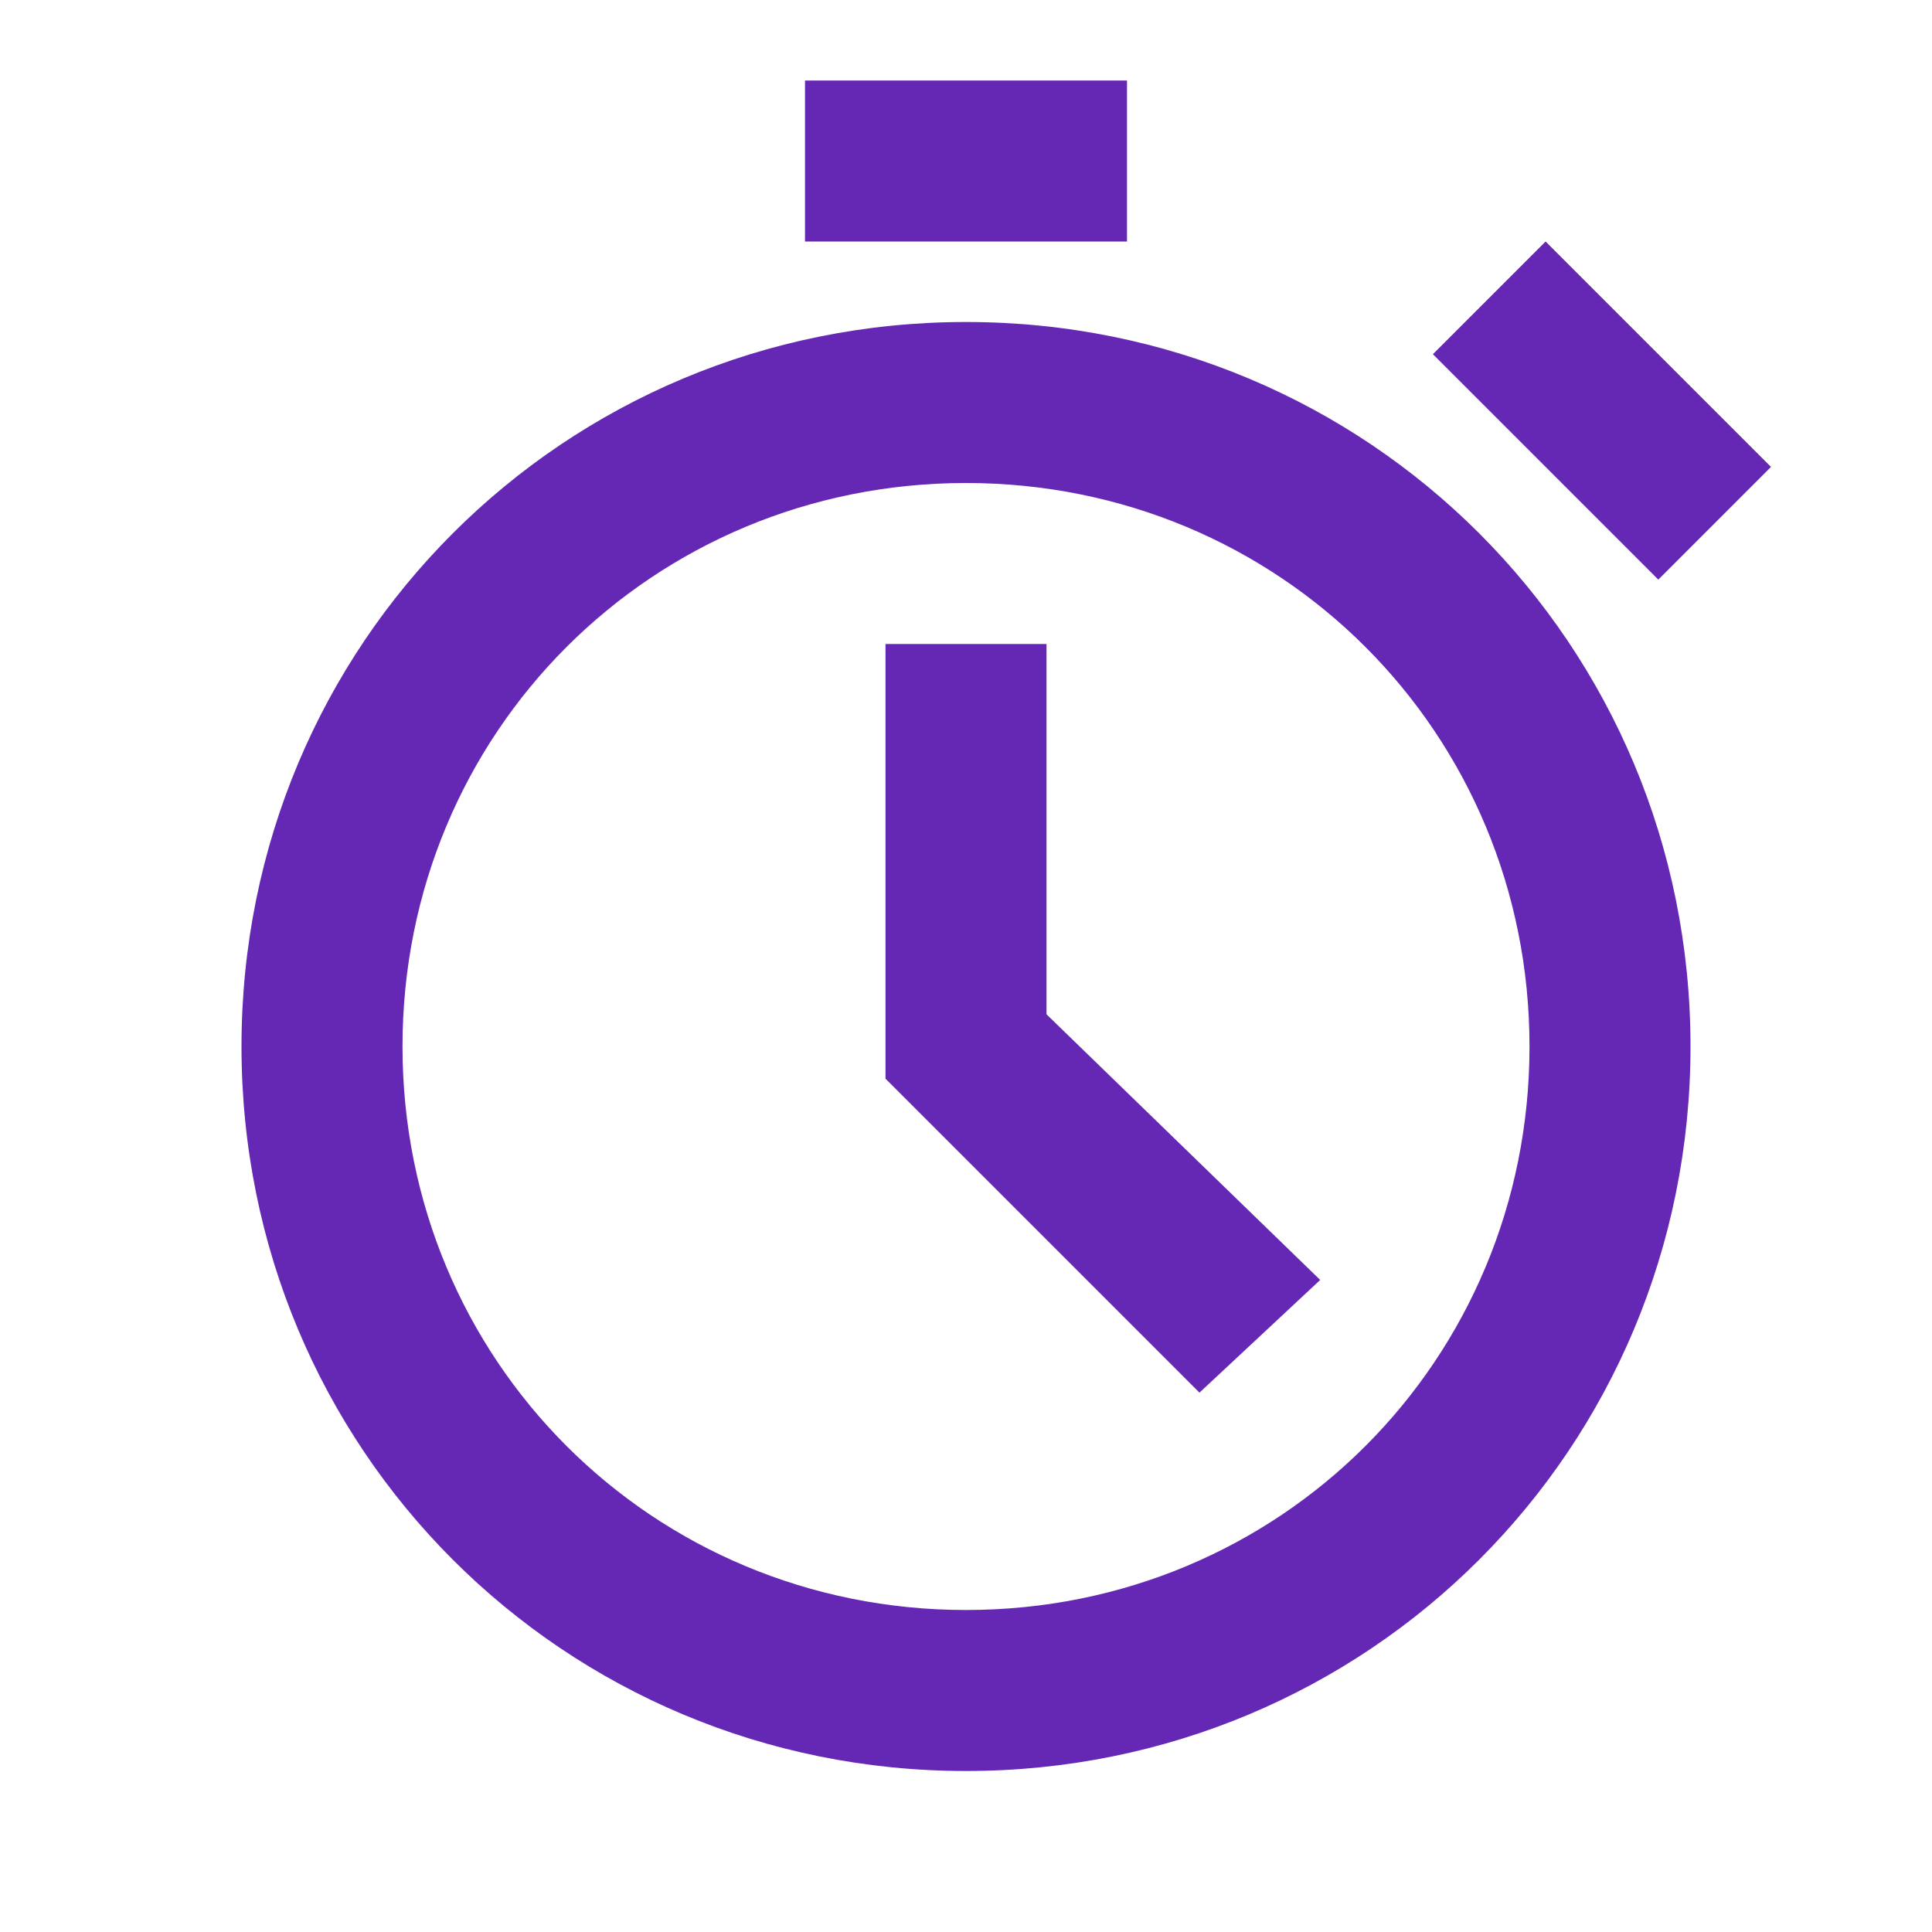 <?xml version="1.0" encoding="UTF-8"?>
<svg id="Ebene_1" xmlns="http://www.w3.org/2000/svg" version="1.1" viewBox="0 0 24 24">
  <!-- Generator: Adobe Illustrator 29.0.0, SVG Export Plug-In . SVG Version: 2.1.0 Build 186)  -->
  <defs>
    <style>
      .st0 {
        fill: #6428b4;
      }
    </style>
  </defs>
  <path class="st0" d="M16.4,15.9l-3.4-3.3v-4.6h-2v5.4l3.9,3.9,1.5-1.4ZM12,6c3.9,0,7,3.1,7,7s-3.1,7-7,7-7-3.1-7-7,3.1-7,7-7M12,4c-5,0-9,4-9,9s4,9,9,9,9-4,9-9-4-9-9-9h0ZM14,3h-4V1h4v2ZM20.6,7.2l-2.8-2.8,1.4-1.4,2.8,2.8s-1.4,1.4-1.4,1.4Z"/>
</svg>